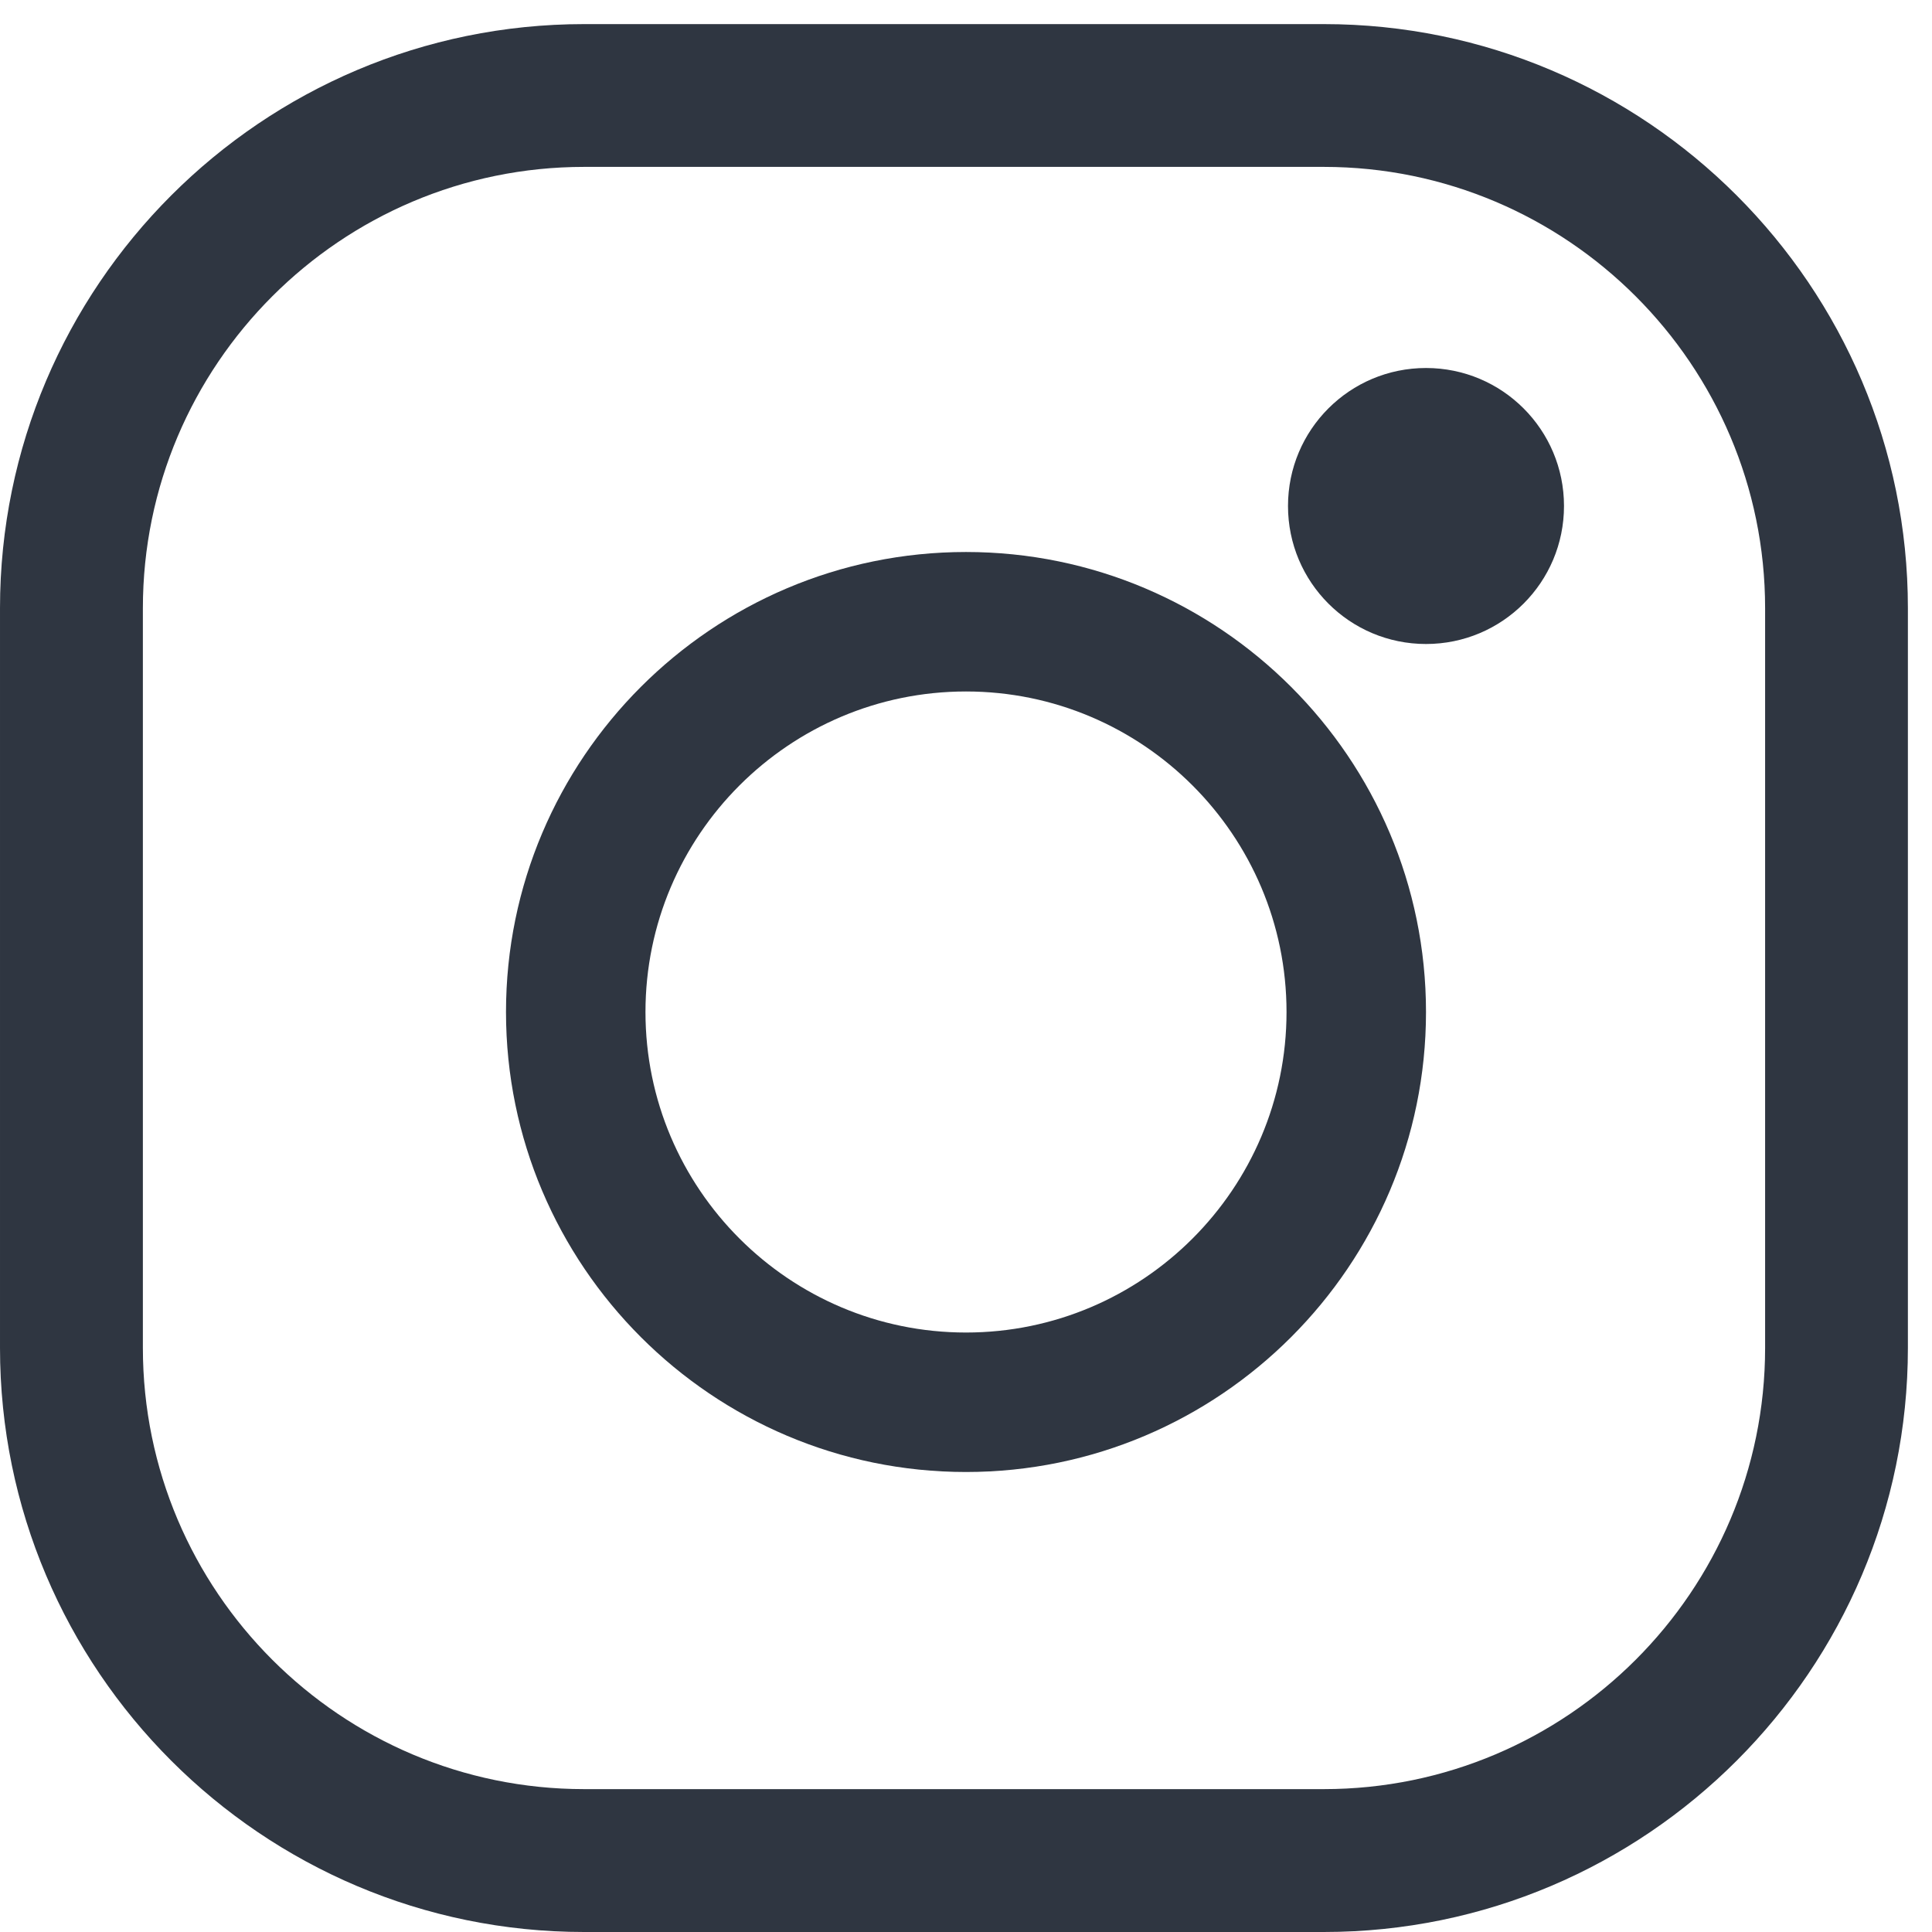 <?xml version="1.0" encoding="UTF-8"?>
<svg width="21px" height="21px" viewBox="0 0 21 21" version="1.1" xmlns="http://www.w3.org/2000/svg" xmlns:xlink="http://www.w3.org/1999/xlink">
    <!-- Generator: Sketch 52.6 (67491) - http://www.bohemiancoding.com/sketch -->
    <title>Group 8</title>
    <desc>Created with Sketch.</desc>
    <defs>
        <polygon id="path-1" points="2.69230769e-05 0.262 20.738 0.262 20.738 21 2.69230769e-05 21"></polygon>
    </defs>
    <g id="Design" stroke="none" stroke-width="1" fill="none" fill-rule="evenodd">
        <g id="[LG]-Large-Desktop(1200px-or-more)" transform="translate(-1270, -4161)">
            <g id="Footer" transform="translate(0, 4122)">
                <g id="social">
                    <g id="Follow-Us" transform="translate(1150, 29)">
                        <g id="Social-Buttons">
                            <g id="Group-8" transform="translate(120, 10)">
                                <g id="Group-3">
                                    <g id="instagram">
                                        <mask id="mask-2" fill="white">
                                            <use xlink:href="#path-1"></use>
                                        </mask>
                                        <g id="Clip-2"></g>
                                    </g>
                                    <path d="M6.349,1.814 C3.705,1.814 1.553,3.966 1.553,6.611 L1.553,14.651 C1.553,17.296 3.705,19.447 6.349,19.447 L14.389,19.447 C17.034,19.447 19.186,17.296 19.186,14.651 L19.186,6.611 C19.186,3.966 17.034,1.814 14.389,1.814 L6.349,1.814 Z M14.389,21 L6.349,21 C2.848,21 2.69230769e-05,18.152 2.69230769e-05,14.651 L2.69230769e-05,6.611 C2.69230769e-05,3.11 2.848,0.262 6.349,0.262 L14.389,0.262 C17.89,0.262 20.738,3.11 20.738,6.611 L20.738,14.651 C20.738,18.152 17.89,21 14.389,21 Z" id="Fill-1" fill="#2F3641"></path>
                                </g>
                                <path d="M10.5,7.516 C8.579,7.516 7.016,9.079 7.016,11 C7.016,12.921 8.579,14.484 10.5,14.484 C12.421,14.484 13.984,12.921 13.984,11 C13.984,9.079 12.421,7.516 10.5,7.516 M10.5,16 C7.743,16 5.5,13.757 5.5,11 C5.5,8.243 7.743,6 10.5,6 C13.257,6 15.5,8.243 15.5,11 C15.5,13.757 13.257,16 10.5,16" id="Fill-4" fill="#2F3641"></path>
                                <path d="M17,5.5 C17,6.329 16.329,7 15.5,7 C14.671,7 14,6.329 14,5.5 C14,4.671 14.671,4 15.5,4 C16.329,4 17,4.671 17,5.5" id="Fill-6" fill="#2F3641"></path>
                            </g>
                        </g>
                    </g>
                </g>
            </g>
        </g>
    </g>
</svg>